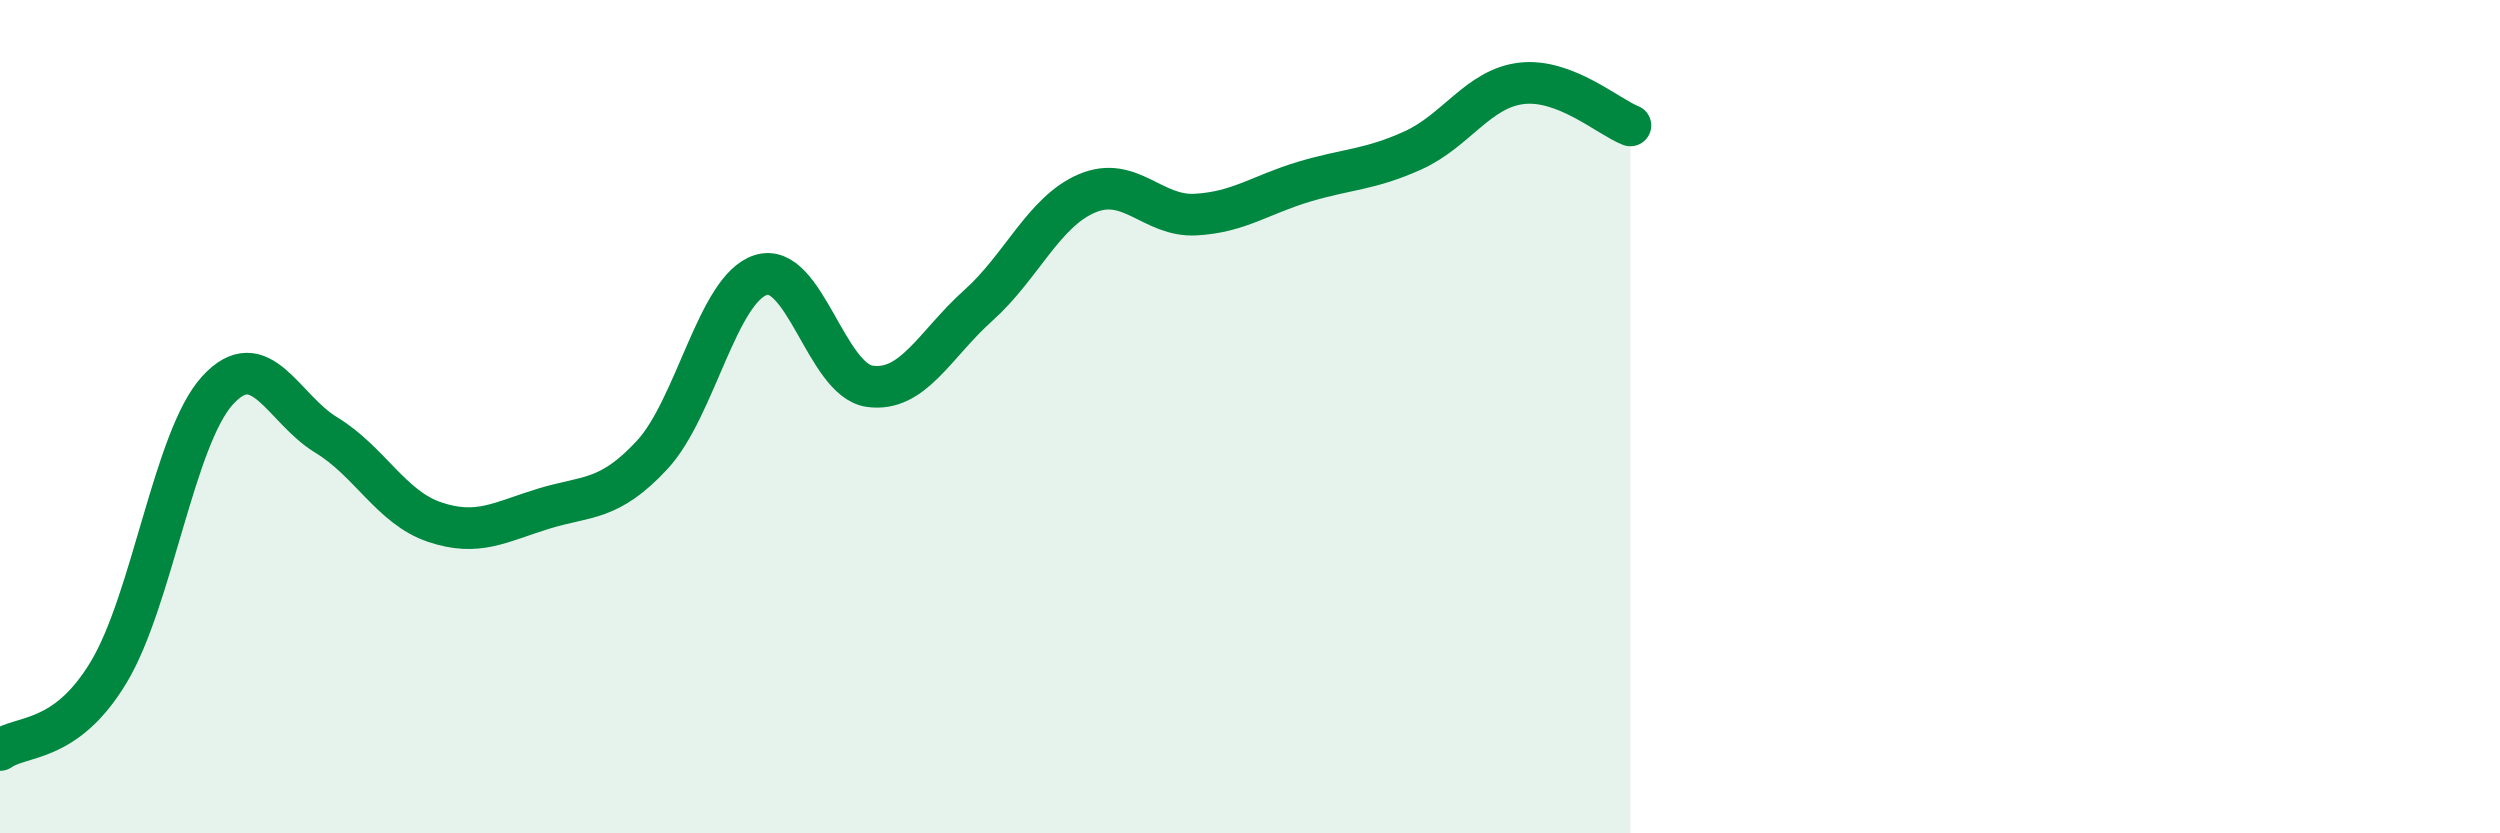 
    <svg width="60" height="20" viewBox="0 0 60 20" xmlns="http://www.w3.org/2000/svg">
      <path
        d="M 0,18 C 0.52,17.63 1.57,17.86 2.61,16.13 C 3.65,14.4 4.18,10.51 5.22,9.37 C 6.26,8.23 6.79,9.81 7.83,10.44 C 8.87,11.07 9.39,12.18 10.43,12.53 C 11.47,12.88 12,12.53 13.04,12.21 C 14.08,11.89 14.61,12.04 15.65,10.92 C 16.69,9.8 17.22,6.93 18.26,6.6 C 19.3,6.27 19.83,9.12 20.87,9.27 C 21.91,9.42 22.44,8.26 23.48,7.33 C 24.52,6.4 25.05,5.08 26.09,4.64 C 27.13,4.2 27.66,5.21 28.7,5.15 C 29.74,5.09 30.26,4.67 31.3,4.36 C 32.34,4.05 32.87,4.08 33.91,3.61 C 34.95,3.14 35.48,2.12 36.52,2 C 37.56,1.88 38.61,2.81 39.13,3.01L39.13 20L0 20Z"
        fill="#008740"
        opacity="0.1"
        stroke-linecap="round"
        stroke-linejoin="round"
      />
      <path
        d="M 0,18 C 0.52,17.63 1.57,17.86 2.61,16.13 C 3.65,14.4 4.18,10.51 5.22,9.37 C 6.26,8.23 6.79,9.81 7.83,10.44 C 8.87,11.07 9.39,12.18 10.43,12.53 C 11.47,12.88 12,12.53 13.04,12.21 C 14.08,11.89 14.61,12.04 15.65,10.92 C 16.69,9.8 17.22,6.93 18.26,6.6 C 19.3,6.27 19.83,9.12 20.87,9.27 C 21.91,9.42 22.44,8.26 23.48,7.33 C 24.52,6.4 25.05,5.08 26.09,4.64 C 27.13,4.2 27.66,5.21 28.7,5.15 C 29.74,5.09 30.26,4.67 31.3,4.36 C 32.34,4.05 32.87,4.08 33.91,3.61 C 34.95,3.14 35.48,2.12 36.52,2 C 37.56,1.88 38.61,2.81 39.13,3.01"
        stroke="#008740"
        stroke-width="1"
        fill="none"
        stroke-linecap="round"
        stroke-linejoin="round"
      />
    </svg>
  